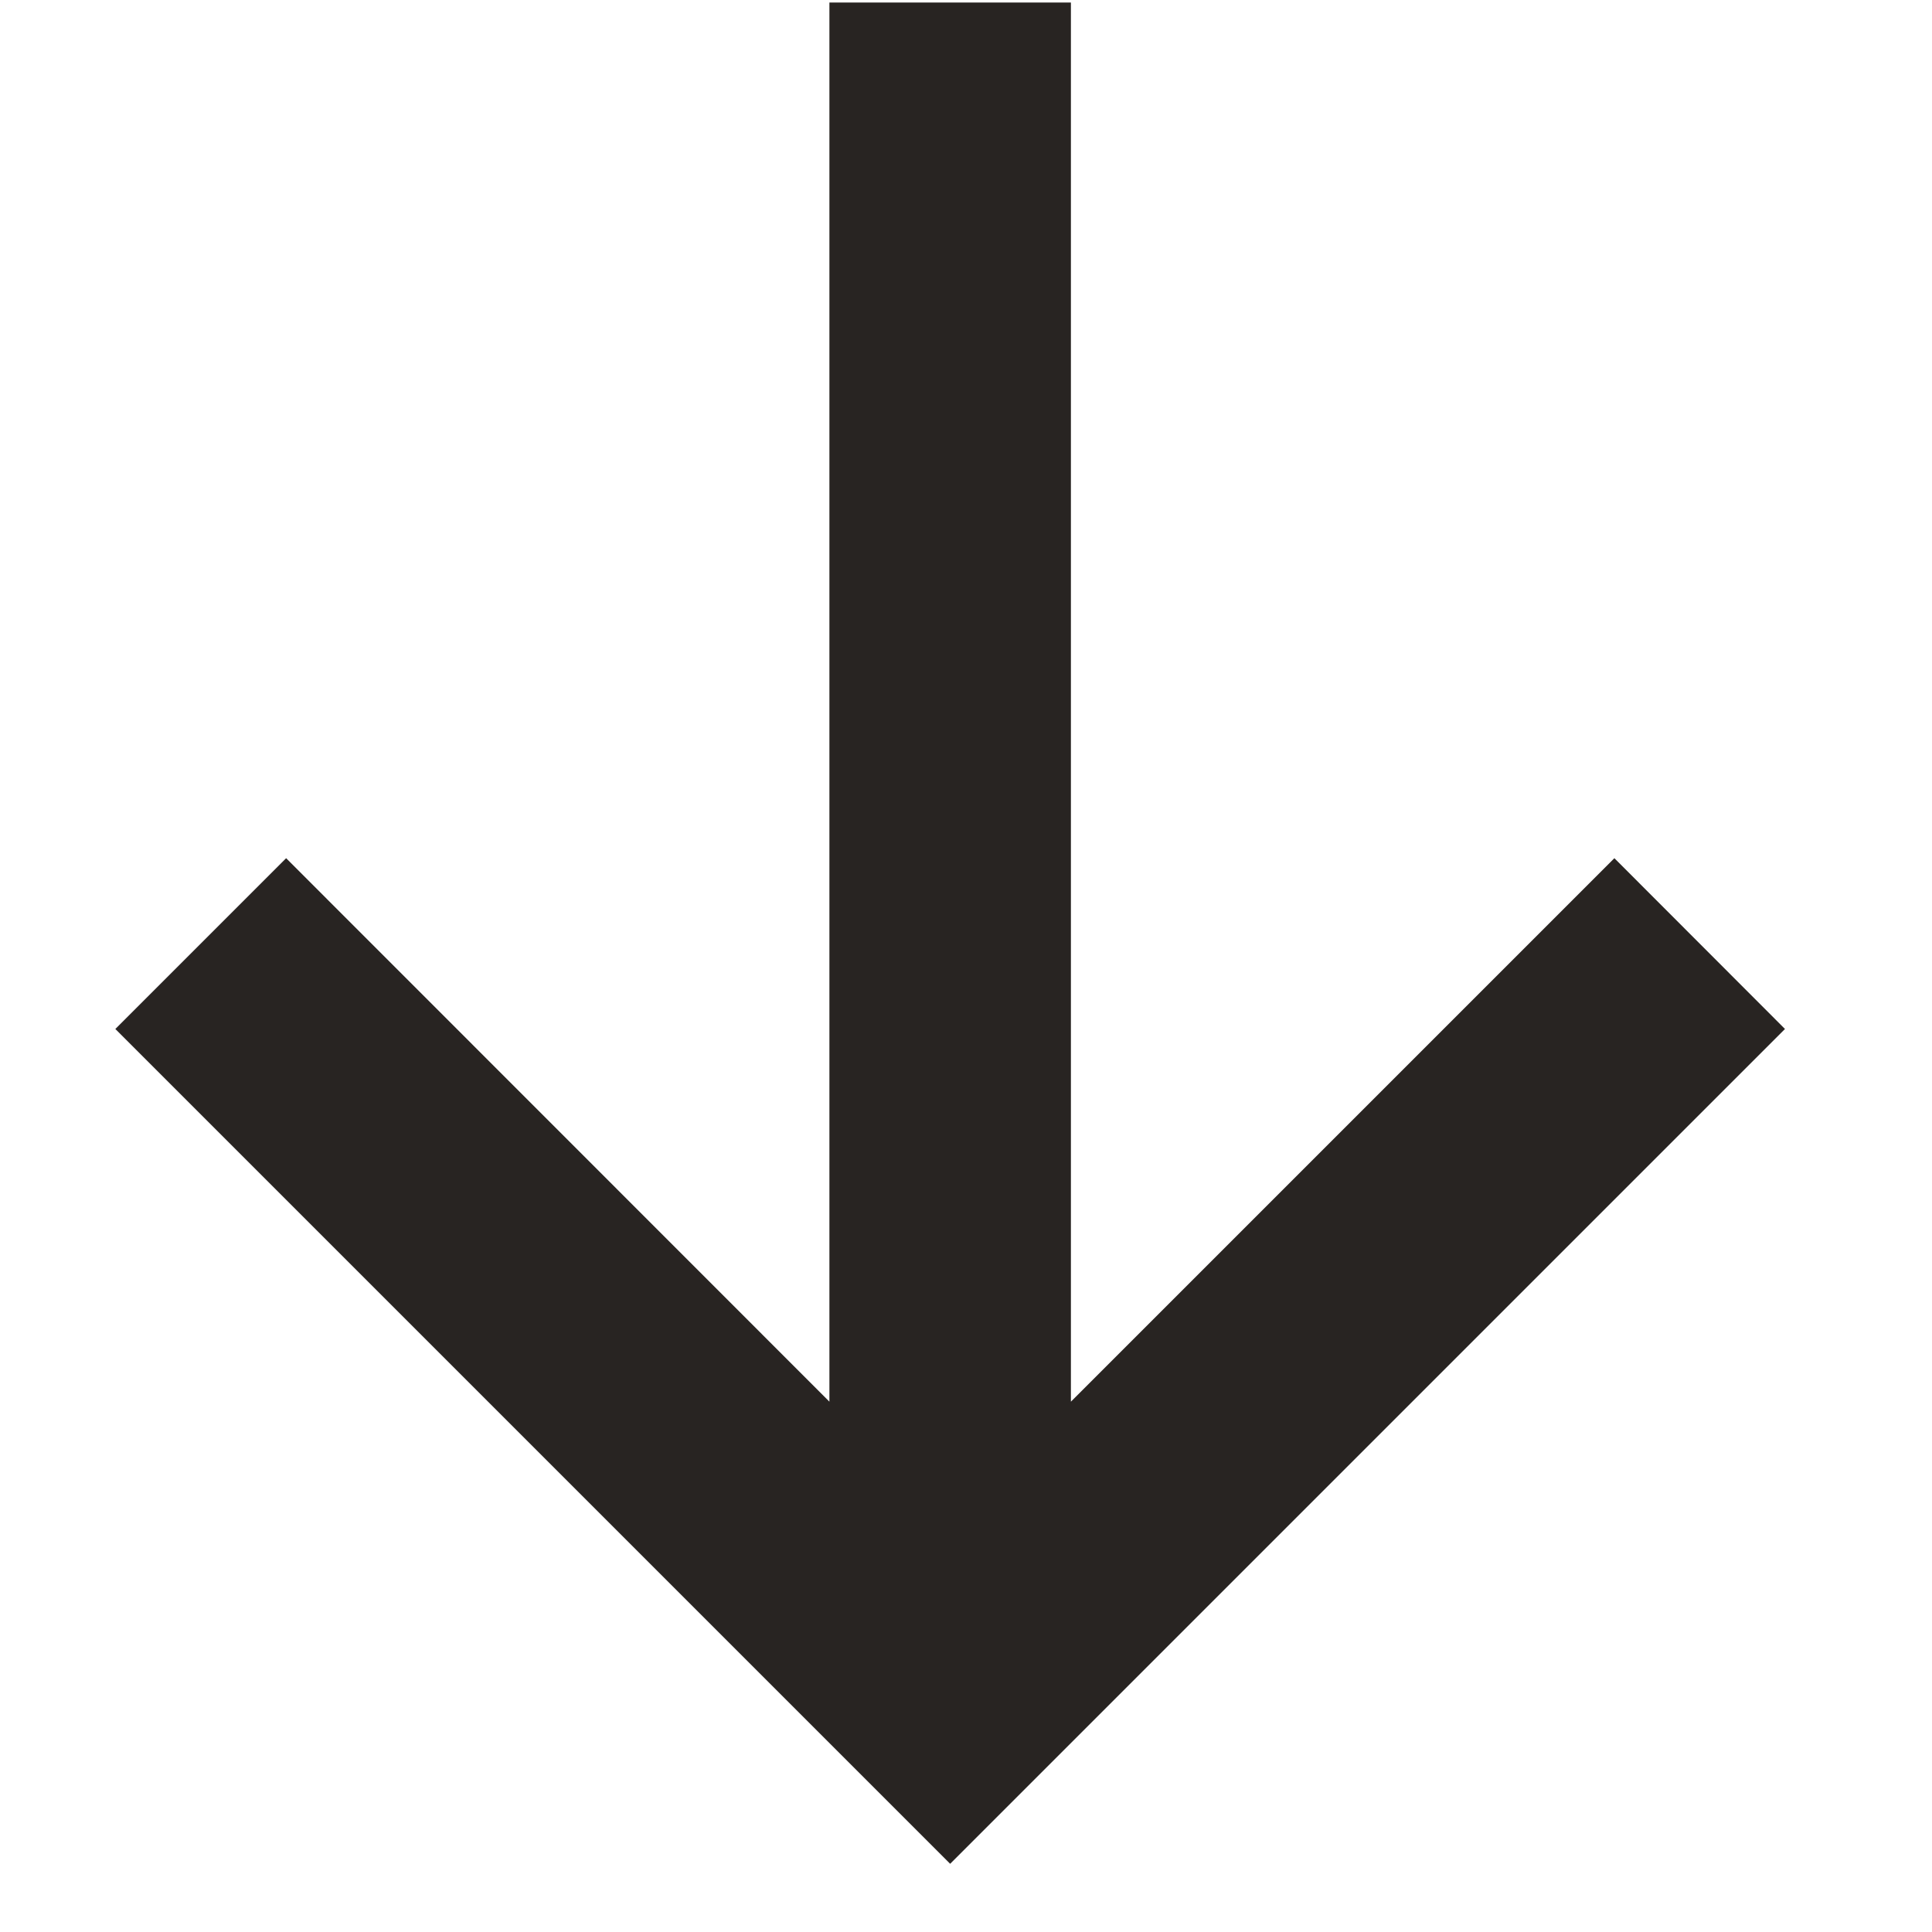 <svg width="10" height="10" viewBox="0 0 10 10" fill="none" xmlns="http://www.w3.org/2000/svg">
<path d="M5.543 0.013L5.543 7.255L8.356 4.442L9.239 5.326L4.918 9.647L0.597 5.326L1.481 4.442L4.293 7.255L4.293 0.013L5.543 0.013Z" fill="#282422"/>
</svg>
